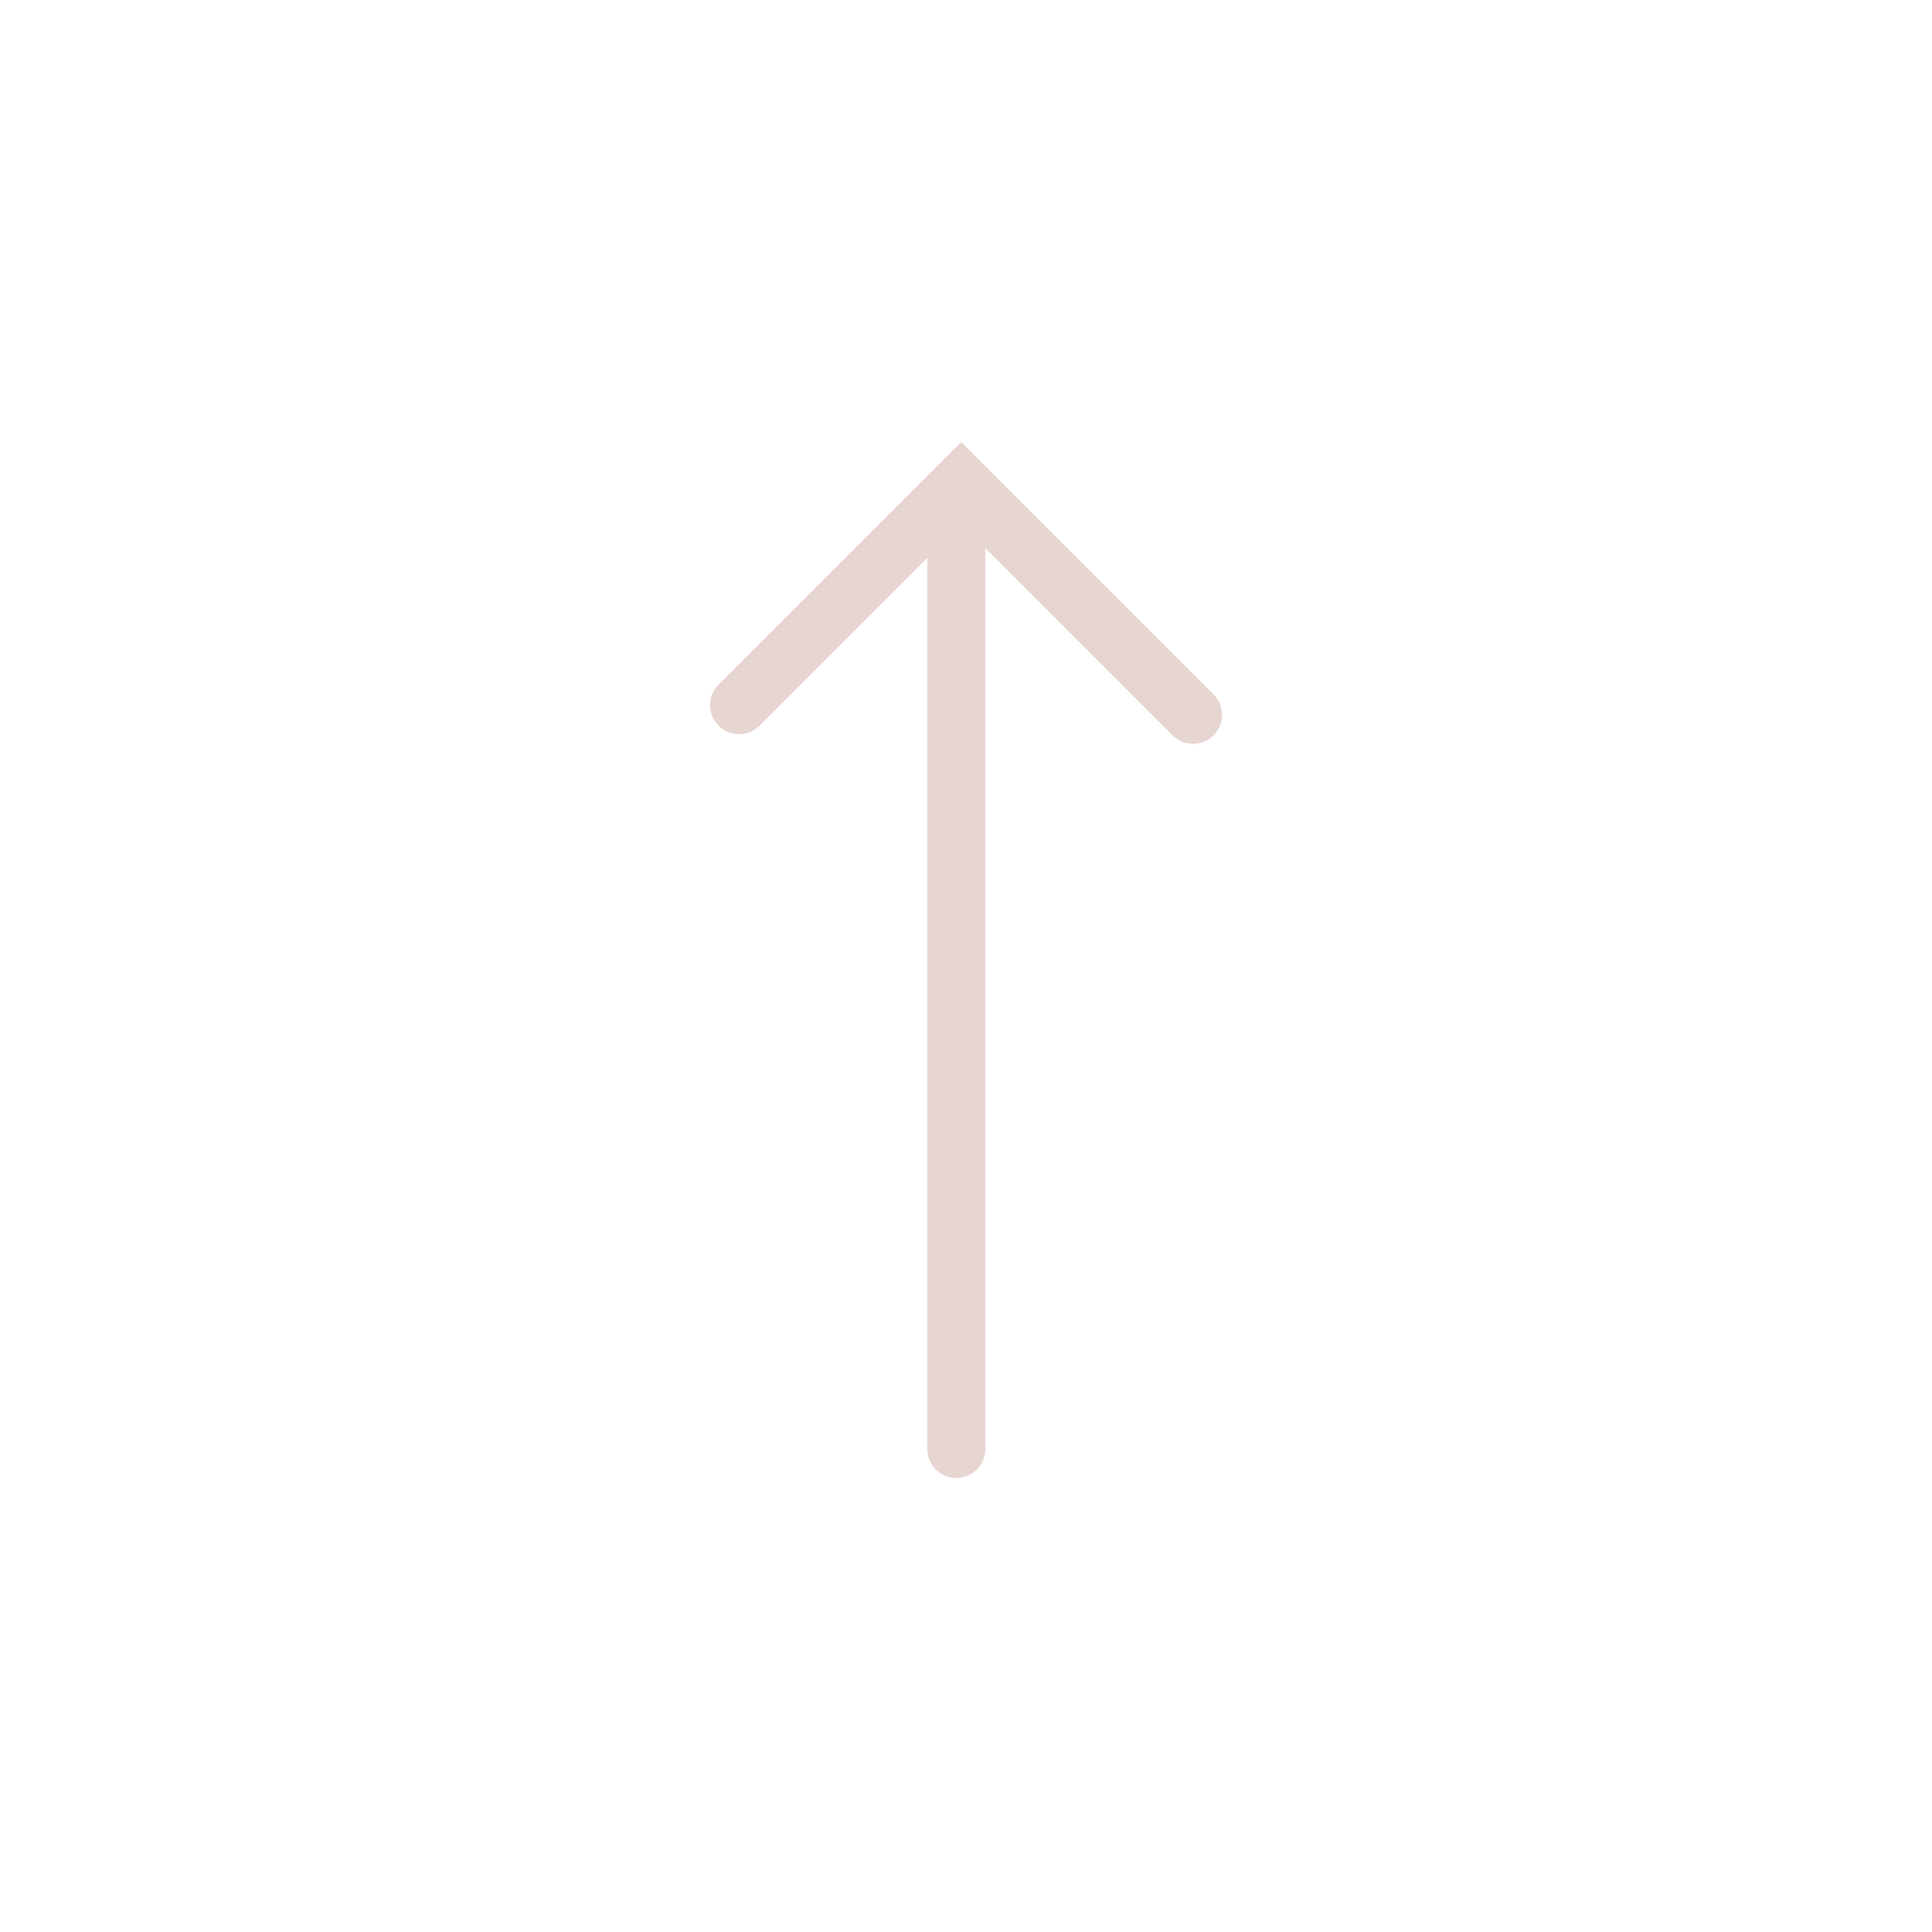<svg xmlns="http://www.w3.org/2000/svg" xmlns:xlink="http://www.w3.org/1999/xlink" version="1.1" x="0px" y="0px" viewBox="0 0 100 100" enable-background="new 0 0 100 100" xml:space="preserve" width="100px" height="100px" aria-hidden="true" style="fill:url(#CerosGradient_idd1aba5823);"><defs><linearGradient class="cerosgradient" data-cerosgradient="true" id="CerosGradient_idd1aba5823" gradientUnits="userSpaceOnUse" x1="50%" y1="100%" x2="50%" y2="0%"><stop offset="0%" stop-color="#E6D5D0"/><stop offset="100%" stop-color="#E6D5D0"/></linearGradient><linearGradient/></defs><g><line fill="none" stroke="#000000" stroke-width="3" stroke-linecap="round" stroke-miterlimit="10" x1="49.5" y1="75" x2="49.5" y2="28" style="stroke:url(#CerosGradient_idd1aba5823);"/><polyline fill="none" stroke="#000000" stroke-width="3" stroke-linecap="round" stroke-miterlimit="10" points="38.25,36.5    49.75,25 61.75,37  " style="stroke:url(#CerosGradient_idd1aba5823);"/></g></svg>